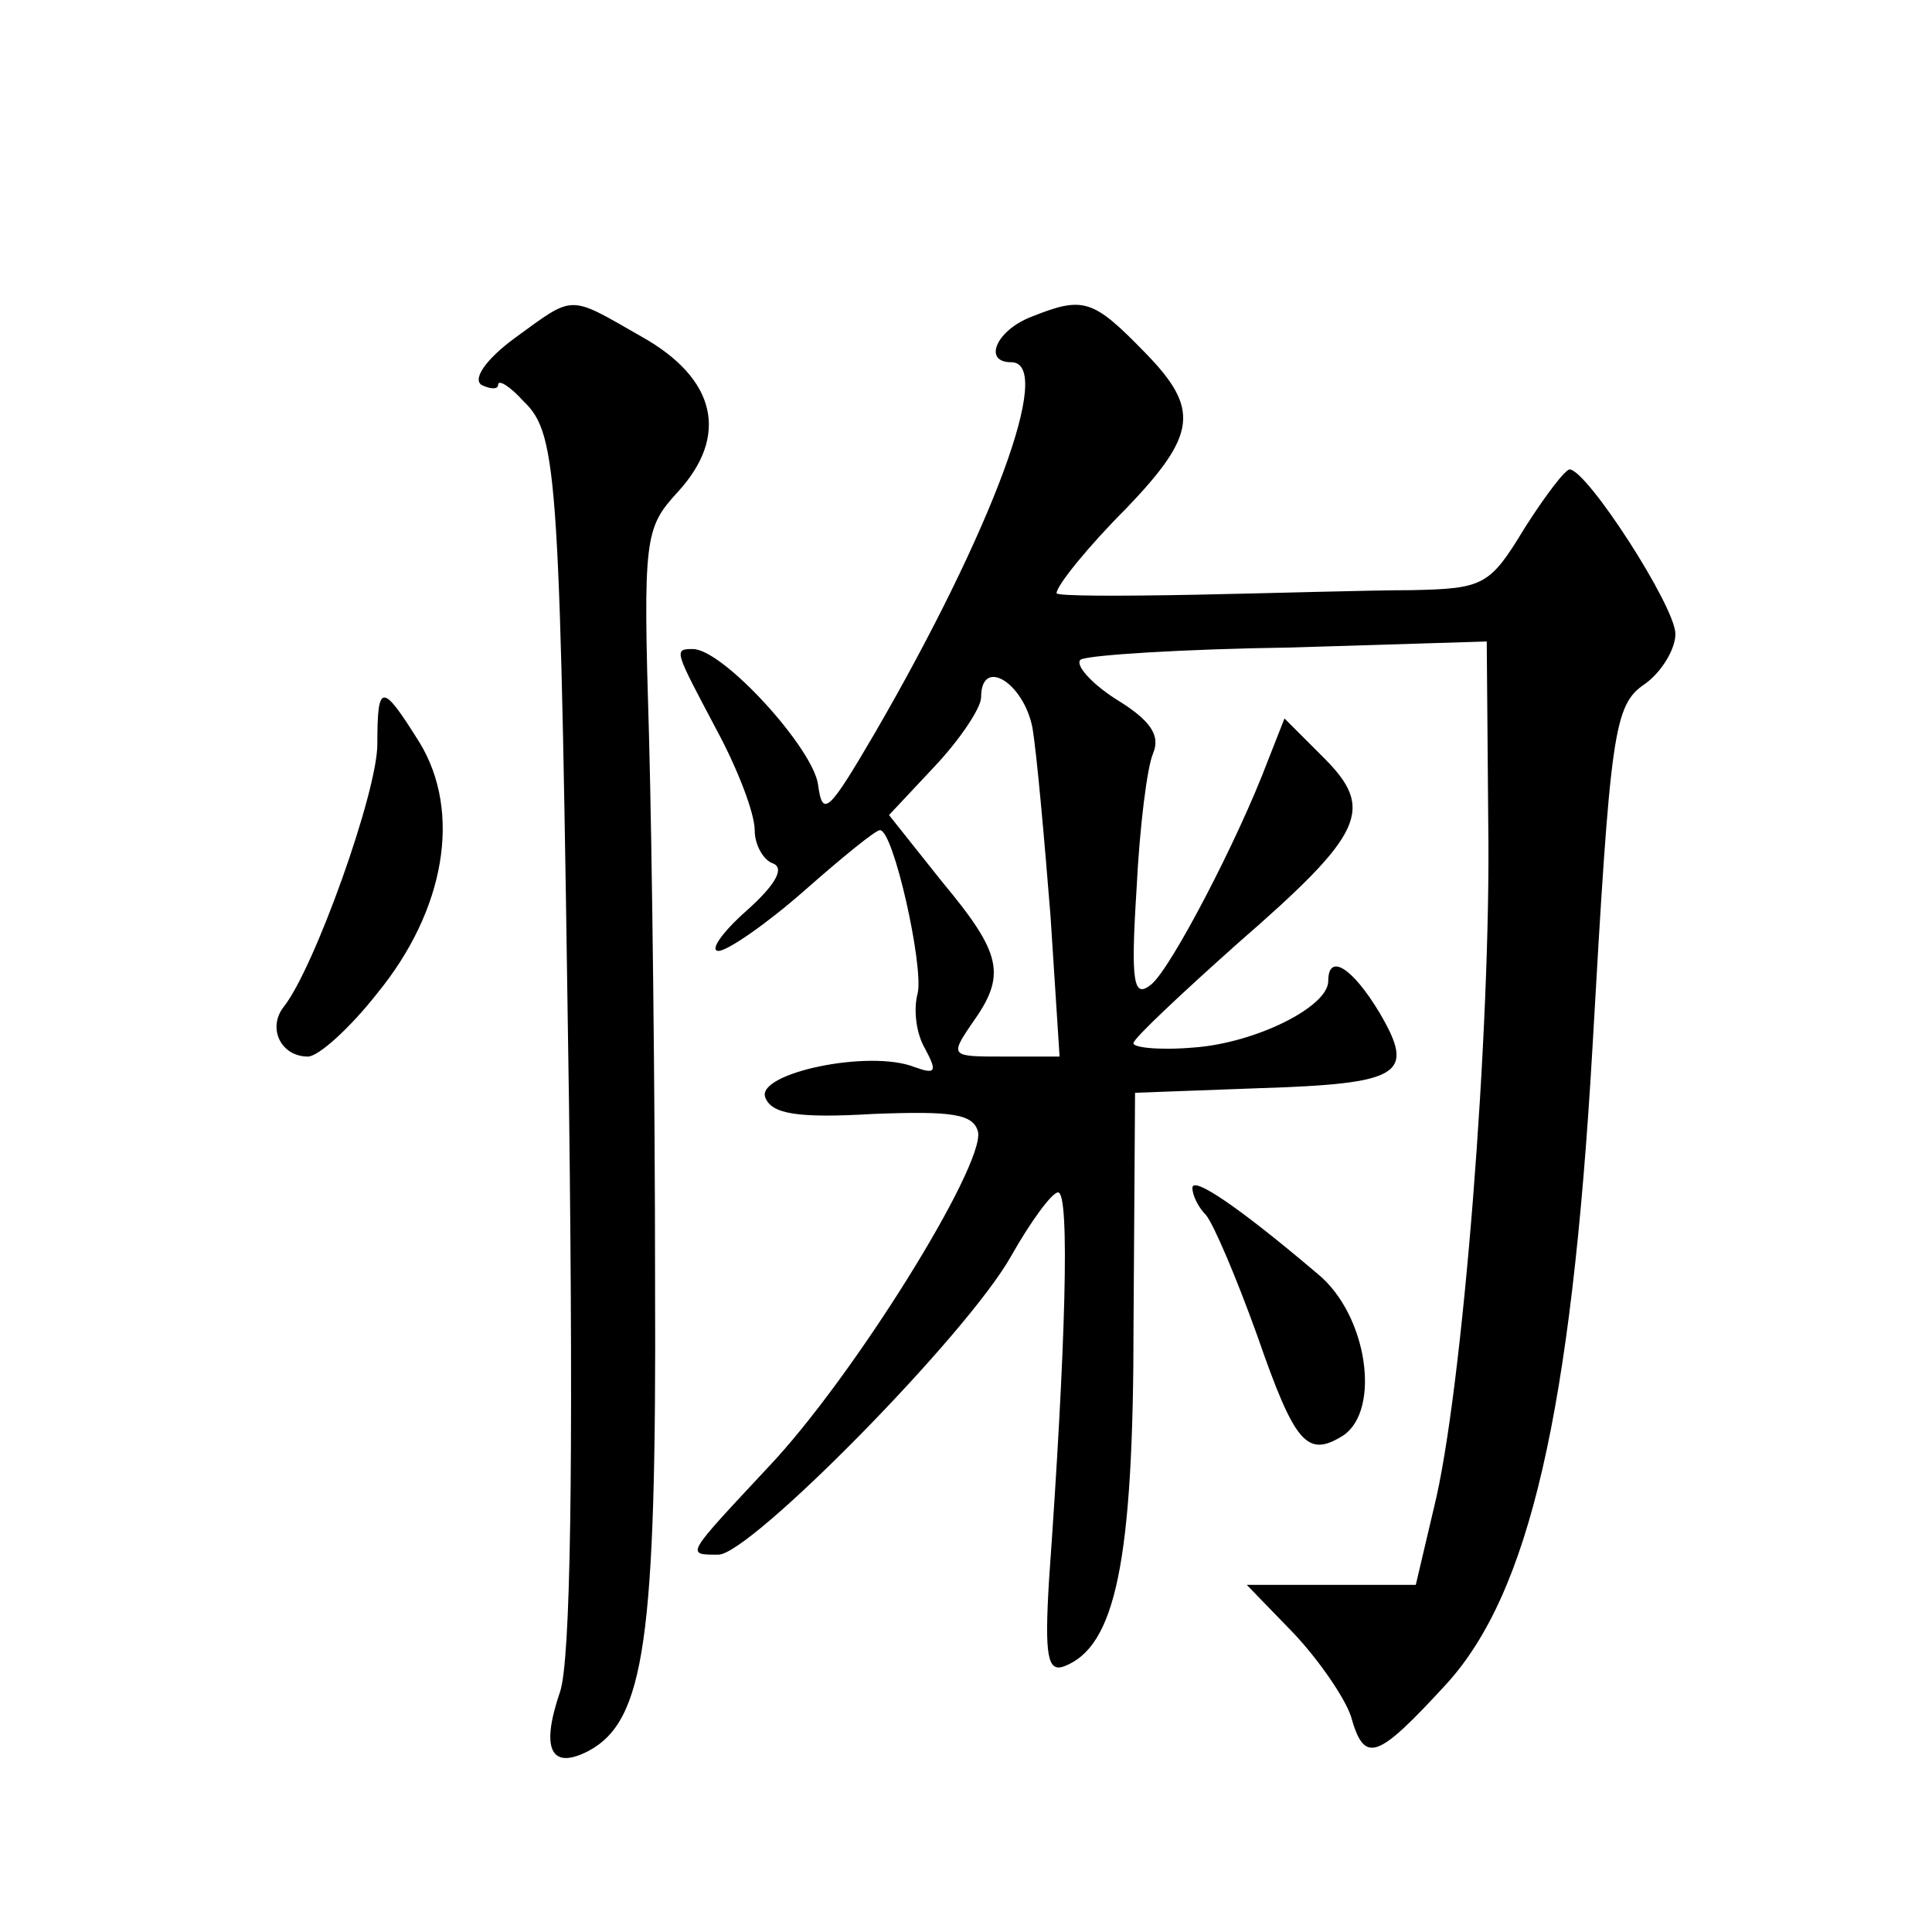<?xml version="1.0" standalone="no"?>
<!DOCTYPE svg PUBLIC "-//W3C//DTD SVG 20010904//EN"
 "http://www.w3.org/TR/2001/REC-SVG-20010904/DTD/svg10.dtd">
<svg version="1.0" xmlns="http://www.w3.org/2000/svg"
 width="128pt" height="128pt" viewBox="0 0 128 128"
 preserveAspectRatio="xMidYMid meet">
<g transform="translate(0,128) scale(0.1,-0.1)"
fill="#0" stroke="none">
<path d="M341 1056 c-19 -14 -28 -27 -22 -31 6 -3 11 -3 11 0 0 4 8 -1 17 -11 23
-22 24 -50 30 -467 3 -241 1 -368 -6 -388 -13 -38 -6 -52 19 -39 37 20 45 73 44
310 0 124 -2 287 -4 362 -4 132 -3 138 19 162 34 37 26 75 -24 103 -49 28 -44 28
-84 -1z M683 1070 c-23 -9 -32 -30 -13 -30 29 0 -13 -112 -90 -245 -31 -53 -35
-57 -38 -35 -3 24 -63 90 -83 90 -13 0 -12 -1 16 -54 14 -26 25 -55 25 -66 0 -10
6 -20 12 -22 8 -3 2 -14 -17 -31 -17 -15 -25 -27 -19 -27 6 0 32 18 57 40 25 22
47 40 50 40 9 0 29 -90 25 -108 -3 -11 -1 -27 5 -37 8 -15 7 -17 -7 -12 -30 12
-105 -4 -99 -20 4 -11 21 -14 72 -11 52 2 66 0 69 -12 4 -23 -83 -163 -139 -222
-55 -59 -55 -58 -33 -58 21 0 165 146 194 198 13 23 27 42 31 42 8 0 5 -103 -6
-257 -3 -50 -1 -61 10 -57 34 13 46 69 46 227 l1 153 81 3 c96 3 105 9 81 50 -18
30 -34 40 -34 21 0 -17 -48 -41 -89 -44 -23 -2 -41 0 -40 3 0 3 32 33 69 66 84
73 91 89 57 123 l-26 26 -11 -28 c-20 -53 -64 -137 -77 -148 -12 -10 -14 0 -10
63 2 41 7 81 11 90 5 12 -2 22 -25 36 -17 11 -27 23 -23 26 5 3 68 7 139 8 l130
4 1 -120 c2 -136 -17 -378 -36 -454 l-12 -51 -56 0 -56 0 31 -32 c17 -18 34 -43
38 -55 9 -32 17 -29 63 21 55 60 83 180 97 421 12 211 14 228 35 242 11 8 20 23
20 33 0 18 -58 108 -70 109 -3 0 -16 -17 -30 -39 -23 -38 -27 -40 -75 -41 -27 0
-92 -2 -142 -3 -51 -1 -93 -1 -93 1 0 5 21 31 46 56 47 49 49 66 13 103 -35 36
-41 38 -76 24z m1 -272 c3 -18 8 -75 12 -125 l6 -93 -37 0 c-35 0 -36 0 -21 22
23 32 20 46 -20 94 l-35 44 30 32 c17 18 31 39 31 46 0 27 28 10 34 -20z M250 787
c0 -32 -42 -149 -62 -174 -11 -14 -2 -33 16 -33 7 0 28 19 46 42 45 55 56 120 28
166 -25 40 -28 40 -28 -1z M790 493 c0 -5 4 -13 9 -18 5 -6 20 -41 34 -80 25 -72
33 -81 57 -66 25 17 16 80 -17 107 -53 45 -83 65 -83 57z"/>
</g>
</svg>
